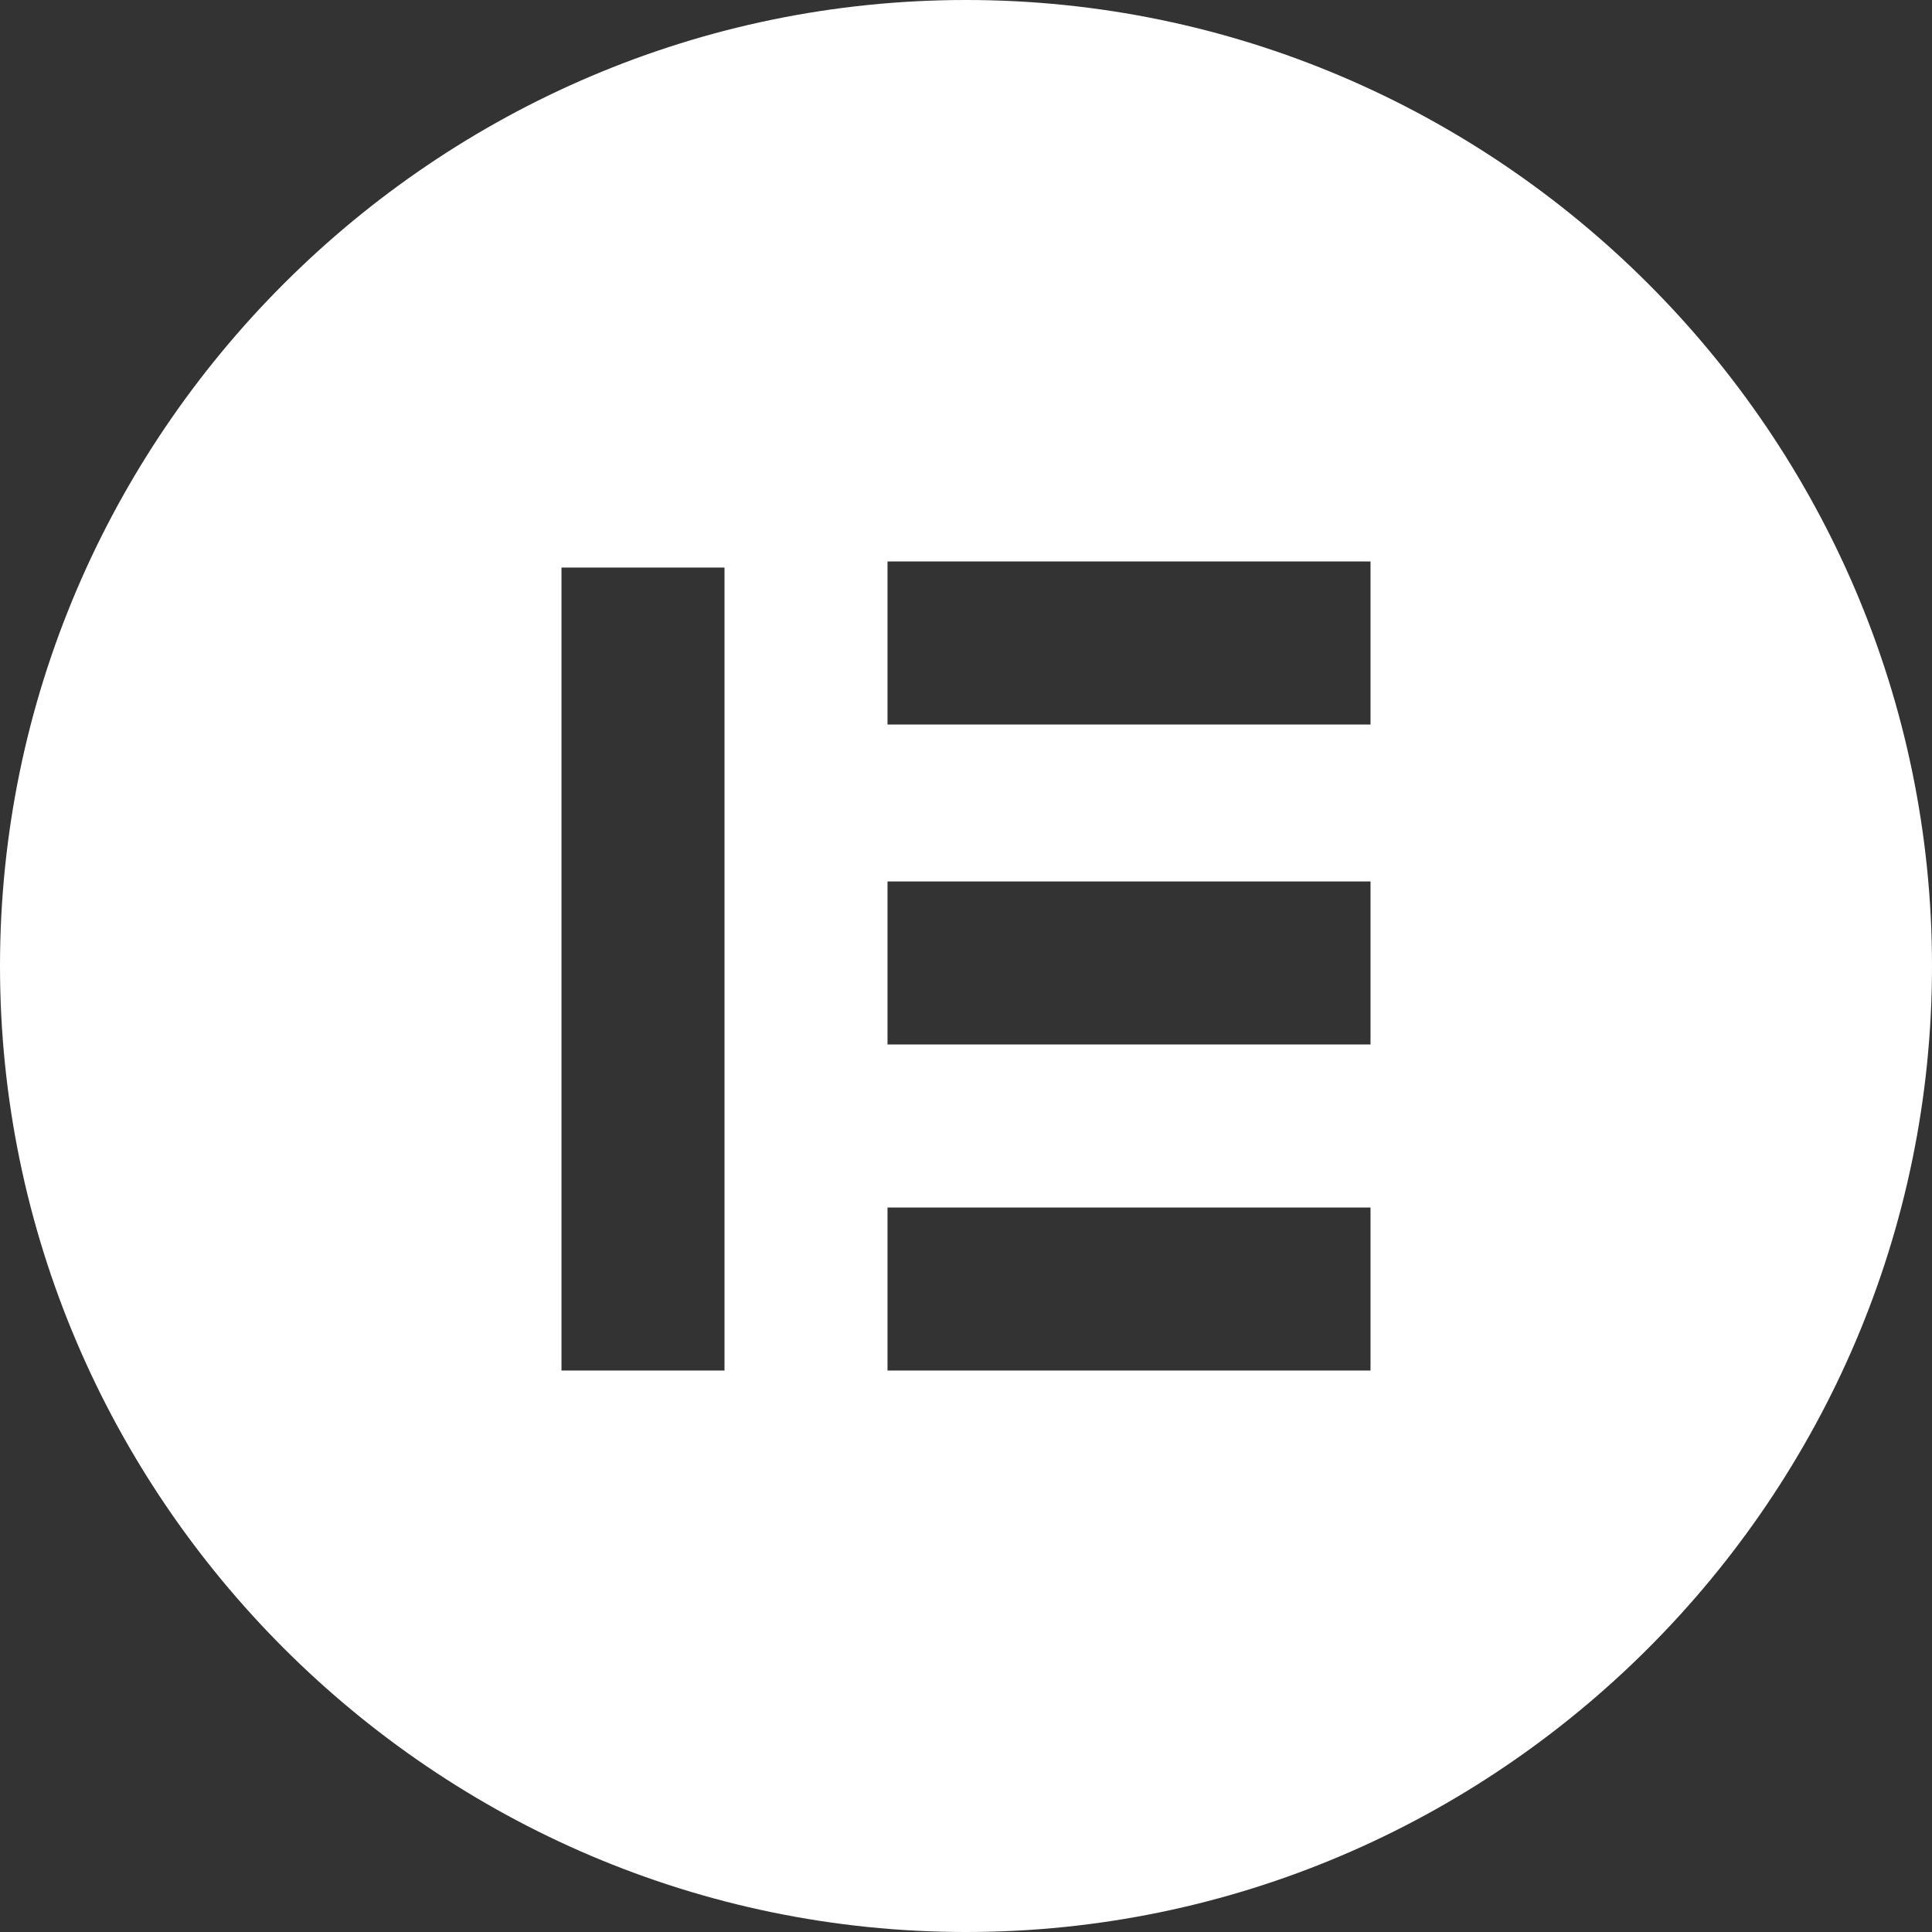 <?xml version="1.0" encoding="UTF-8"?> <svg xmlns="http://www.w3.org/2000/svg" id="Layer_1" version="1.1" viewBox="0 0 32 32"><rect x="0" y="0" width="32" height="32" fill="#333333" stroke="none"/><defs><style> .st0elem { fill: #fff; } </style></defs><path class="st0elem" d="M16,0C7.2,0,0,7.2,0,16s7.2,16,16,16,16-7.2,16-16c0-8.8-7.2-16-16-16ZM12,22.7h0s-2.7,0-2.7,0v-13.3h2.7v13.3ZM22.7,22.7h-8v-2.7h8v2.7ZM22.7,17.3h-8v-2.7h8v2.7ZM22.7,12h-8v-2.7h8v2.7Z"></path></svg> 